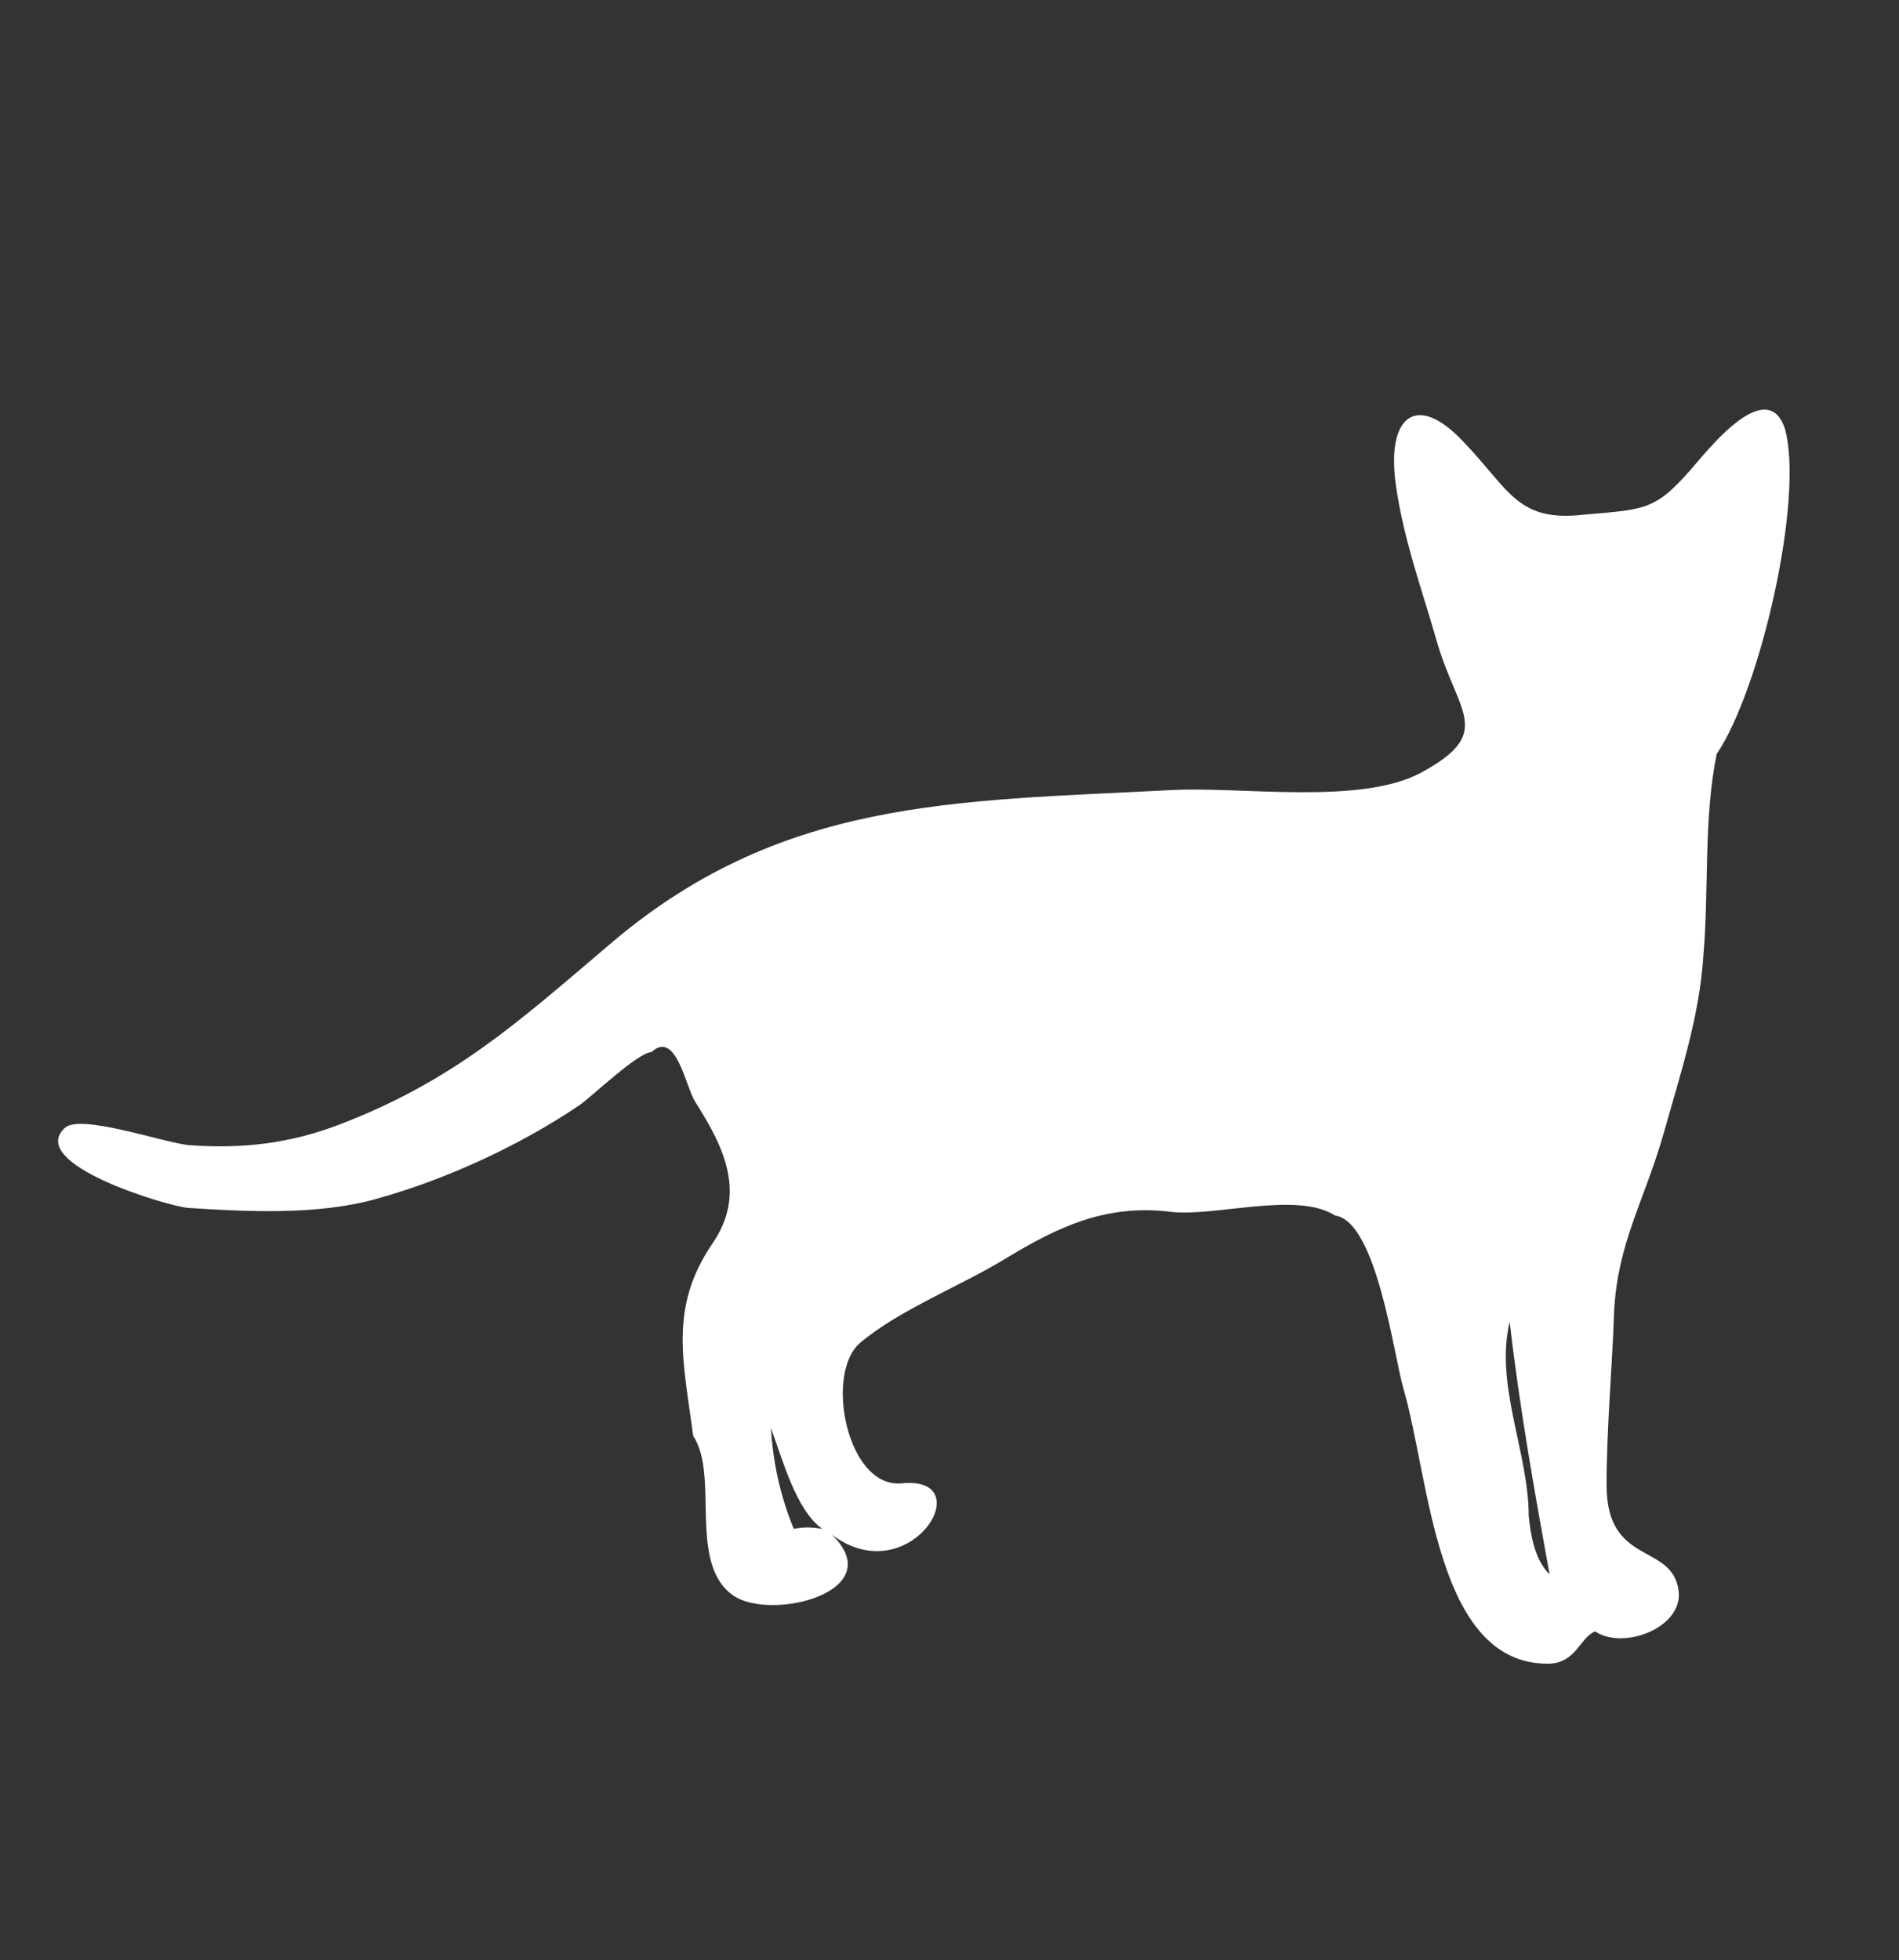 <?xml version="1.0" encoding="utf-8"?>
<!-- Generator: Adobe Illustrator 21.1.0, SVG Export Plug-In . SVG Version: 6.00 Build 0)  -->
<svg version="1.1" xmlns="http://www.w3.org/2000/svg" xmlns:xlink="http://www.w3.org/1999/xlink" x="0px" y="0px"
	 viewBox="0 0 100 103.2" style="enable-background:new 0 0 100 103.2;" xml:space="preserve">
<rect x="0" y="0" width="100" height="103.2" fill="#333333" stroke="none"/>
<style type="text/css">
	.st0{display:none;}
	.st1{display:inline;fill:#FFFFFF;}
	.st2{fill:#FFFFFF;}
</style>
<g id="Capa_1" class="st0">
	<path class="st1" d="M42.7,68.3c-1.1,0.7-1.9,0.2-3-0.1c-1-0.3-1.7,0.2-2.6,0.3c-3.2,0.6-3.4-3.2-5.7-4.1c-0.5,1.4-0.3,2.9-0.4,4.4
		c-0.2,2.2-0.3,4.3-0.6,6.5c-0.5,3.4,0.4,7-0.5,10.4c-0.4,1.4-0.8,3.5-1.9,4.4c-0.6,0.5-3.4,0.8-3.9,0.1c-0.5-0.6-3.5-0.1-4.4-0.5
		c-2.2-1-0.5-2.2,0.7-3.3c1.1-1.1,2.5-1.6,3-3.2c0.5-1.7,0.6-4.4,0.1-6c-0.4-1.5,0.2-3.2,0-4.7c-0.4-2.5-1-4.5-0.7-7.1
		c0.2-2.3,1-4.3,0.1-6.6c-0.6-1.9-1-3.5-0.4-5.5c0.9-3.1,1-7,2.3-9.9c0.3-0.6,1.2-1.3,1-1.8c-0.5-1-0.9-2-1.6-2.8
		c-1.1-1.8-1.8-4-1.8-6.2c-1.6,3.8-6.1-2.2-6.4-4.2c-0.5-1.4-2.1-3.9-0.9-5.3c0.9-1,2.7-1.5,3.9-2.1c1.2-0.6,2.7-1.1,3.7-2
		c0.5-0.5,1.2-0.8,1.9-0.9c1.2-0.2,2.4,1.3,3.1,1c2-0.9,4.3-0.9,6.4-1.1c1.8-0.2,4.1-0.1,5.5,1.1c0.8-1.2,2-1.6,3.3-0.9
		c1.6,0.9,2.1,1.5,4,1.9c3,0.6,4.7,2.2,4.4,5.2c-0.2,2.9-0.3,5.9-1,8.7c-0.2,0.9-0.9,2.6-1.8,1.2c-1-1.5-2.3-3.6-2.3-5.4
		c-0.3,1.3-0.5,2.7-0.7,4c-0.1,0.7-1.5,4.3-1.4,4.5c0.4,0.7,0.3,1.3,1,1.3c1,0,2.1,0.1,3.1,0.2c1.9,0.2,3.8,1.1,5.7,1.2
		c3.2,0.1,6.5-2.8,9.2-4.3c4.3-2.3,9-4,13.9-4.2c1.9,0,3.9,0.1,5.7,0.9c0.5,0.2,3.3,0.7,2.7,1.1c-2.2,1.5-4.9,1.7-7.5,1.8
		c-3.3,0.2-6.6,1.4-9.4,3c-2.3,1.3-4.4,3.1-6,5.2c0,0.2,0.6,1,0.8,1.2c0.7,1.1,1.3,2.3,1.8,3.6c1.3,3.1,1.6,6.5,2.9,9.6
		c1.4,3.5,1.3,7.4,2.8,10.8c1,2.1,0.4,5.6,0.4,7.8c0,1.7,0,3.3,0.2,5c0.1,1.1,0.6,2.1,0.7,3.2c0.1,2.8-5.1,1.2-6.6,1.2
		c-2.2-0.1,0.6-5.5,0.7-6.5c0.3-1.7,0.1-3.6-0.2-5.4c-0.3-1.6-1.1-2.6-0.9-4.3c0.1-1.6-0.8-2.4-2-3.1c-1.6-1-3.2-2.4-3.6-4.3
		c-2.7,1.2-6.3,1.5-6.4,5.1c-0.1,3.2-0.1,6.4-0.4,9.6c-0.3,2.6-1.2,6.4-0.1,8.9c0.5,1.2,1.5,3.7,0.1,4.6c-0.7,0.5-1.4,0-2,0.2
		c-1.1,0.3-2.3,0.4-3.4-0.1c-0.5,0-1.1,0.2-1.6,0.2c-0.6,0-1.8-0.8-2.1-0.6c-1.4,1-0.1-3.9,0-4.1c0.4-1,0.8-2,0.8-3.1
		c-0.2-0.4-1.6,0-1.8-0.6c-0.6-0.1-1.3,0.1-1.9,0.1c-0.7,0-1.1-0.4-1.7-0.5c-1.8-0.5-0.5-2,0.3-2.8c0.7-0.7,1.4-0.7,2.2-1.2
		c0.6-0.4,1.1-1.4,1.5-2c0.9-1.5,1.3-3.1,1.6-4.8C44.6,70.7,43.5,69.6,42.7,68.3z"/>
</g>
<g id="Capa_2">
	<g>
		<path class="st2" d="M94,22.6c-0.9-2.8-3.9,0.9-4.6,1.7c-2.2,2.6-2.6,2.5-6,2.8c-3.5,0.4-3.9-1.3-6.3-3.8
			c-2.5-2.7-4.1-1.4-3.6,2.2c0.4,2.9,1.4,5.6,2.2,8.4c1.1,3.7,3,4.7-0.9,6.8c-3.2,1.7-9.5,0.7-13.1,0.9c-11.5,0.6-20.7,0.4-29.8,8.3
			c-4.6,3.9-8,7-14,9.3c-2.6,1-5.1,1.3-7.9,1.1c-1.3-0.1-5.8-1.7-6.6-0.9c-2,1.9,5.4,4.1,6.5,4.2c3.1,0.2,6.9,0.4,10-0.5
			c3.6-1,7.5-2.8,10.6-4.9c0.6-0.4,3.1-2.8,3.8-2.8c1.3-1.2,1.8,1.8,2.3,2.6c1.6,2.5,2.7,4.9,0.9,7.5c-2.3,3.4-1.5,6.2-1,10.1
			c1.4,2.1-0.3,6.7,2.1,8.4c2,1.4,8.3-0.2,5.2-3.2c4.1,3.1,7.9-3.1,3.7-2.7c-2.9,0.3-4.1-5.8-2.2-7.4c2-1.7,5.3-3,7.6-4.4
			c2.8-1.7,5.3-2.9,8.7-2.5c2.3,0.3,6.7-1.1,8.7,0.2c2.2,0.3,3.1,7.4,3.6,9.1c1.4,4.8,1.7,14.5,7.6,14.5c1.5,0,1.7-1.4,2.5-1.7
			c1.5,1,4.6-0.2,4.4-2.1c-0.3-2.6-3.8-1.3-3.8-5.6c0-3,0.3-6.2,0.4-9.2c0.2-3.6,1.6-5.8,2.6-9.3c0.9-3.2,1.9-6.2,2.1-9.4
			c0.3-3.5,0-7.2,0.7-10.6C92.7,36.3,95,26.3,94,22.6z M41.8,80.5c-0.7-1.7-1.1-3.5-1.2-5.3c0.6,1.6,1.3,4.3,2.7,5.3
			C42.7,80.4,42.3,80.4,41.8,80.5z M80.5,79.8c0-3.3-1.8-6.9-1-10.2c0.5,4.4,1.3,8.9,2.1,13.3C80.8,82.1,80.6,80.8,80.5,79.8z"/>
	</g>
</g>
</svg>
